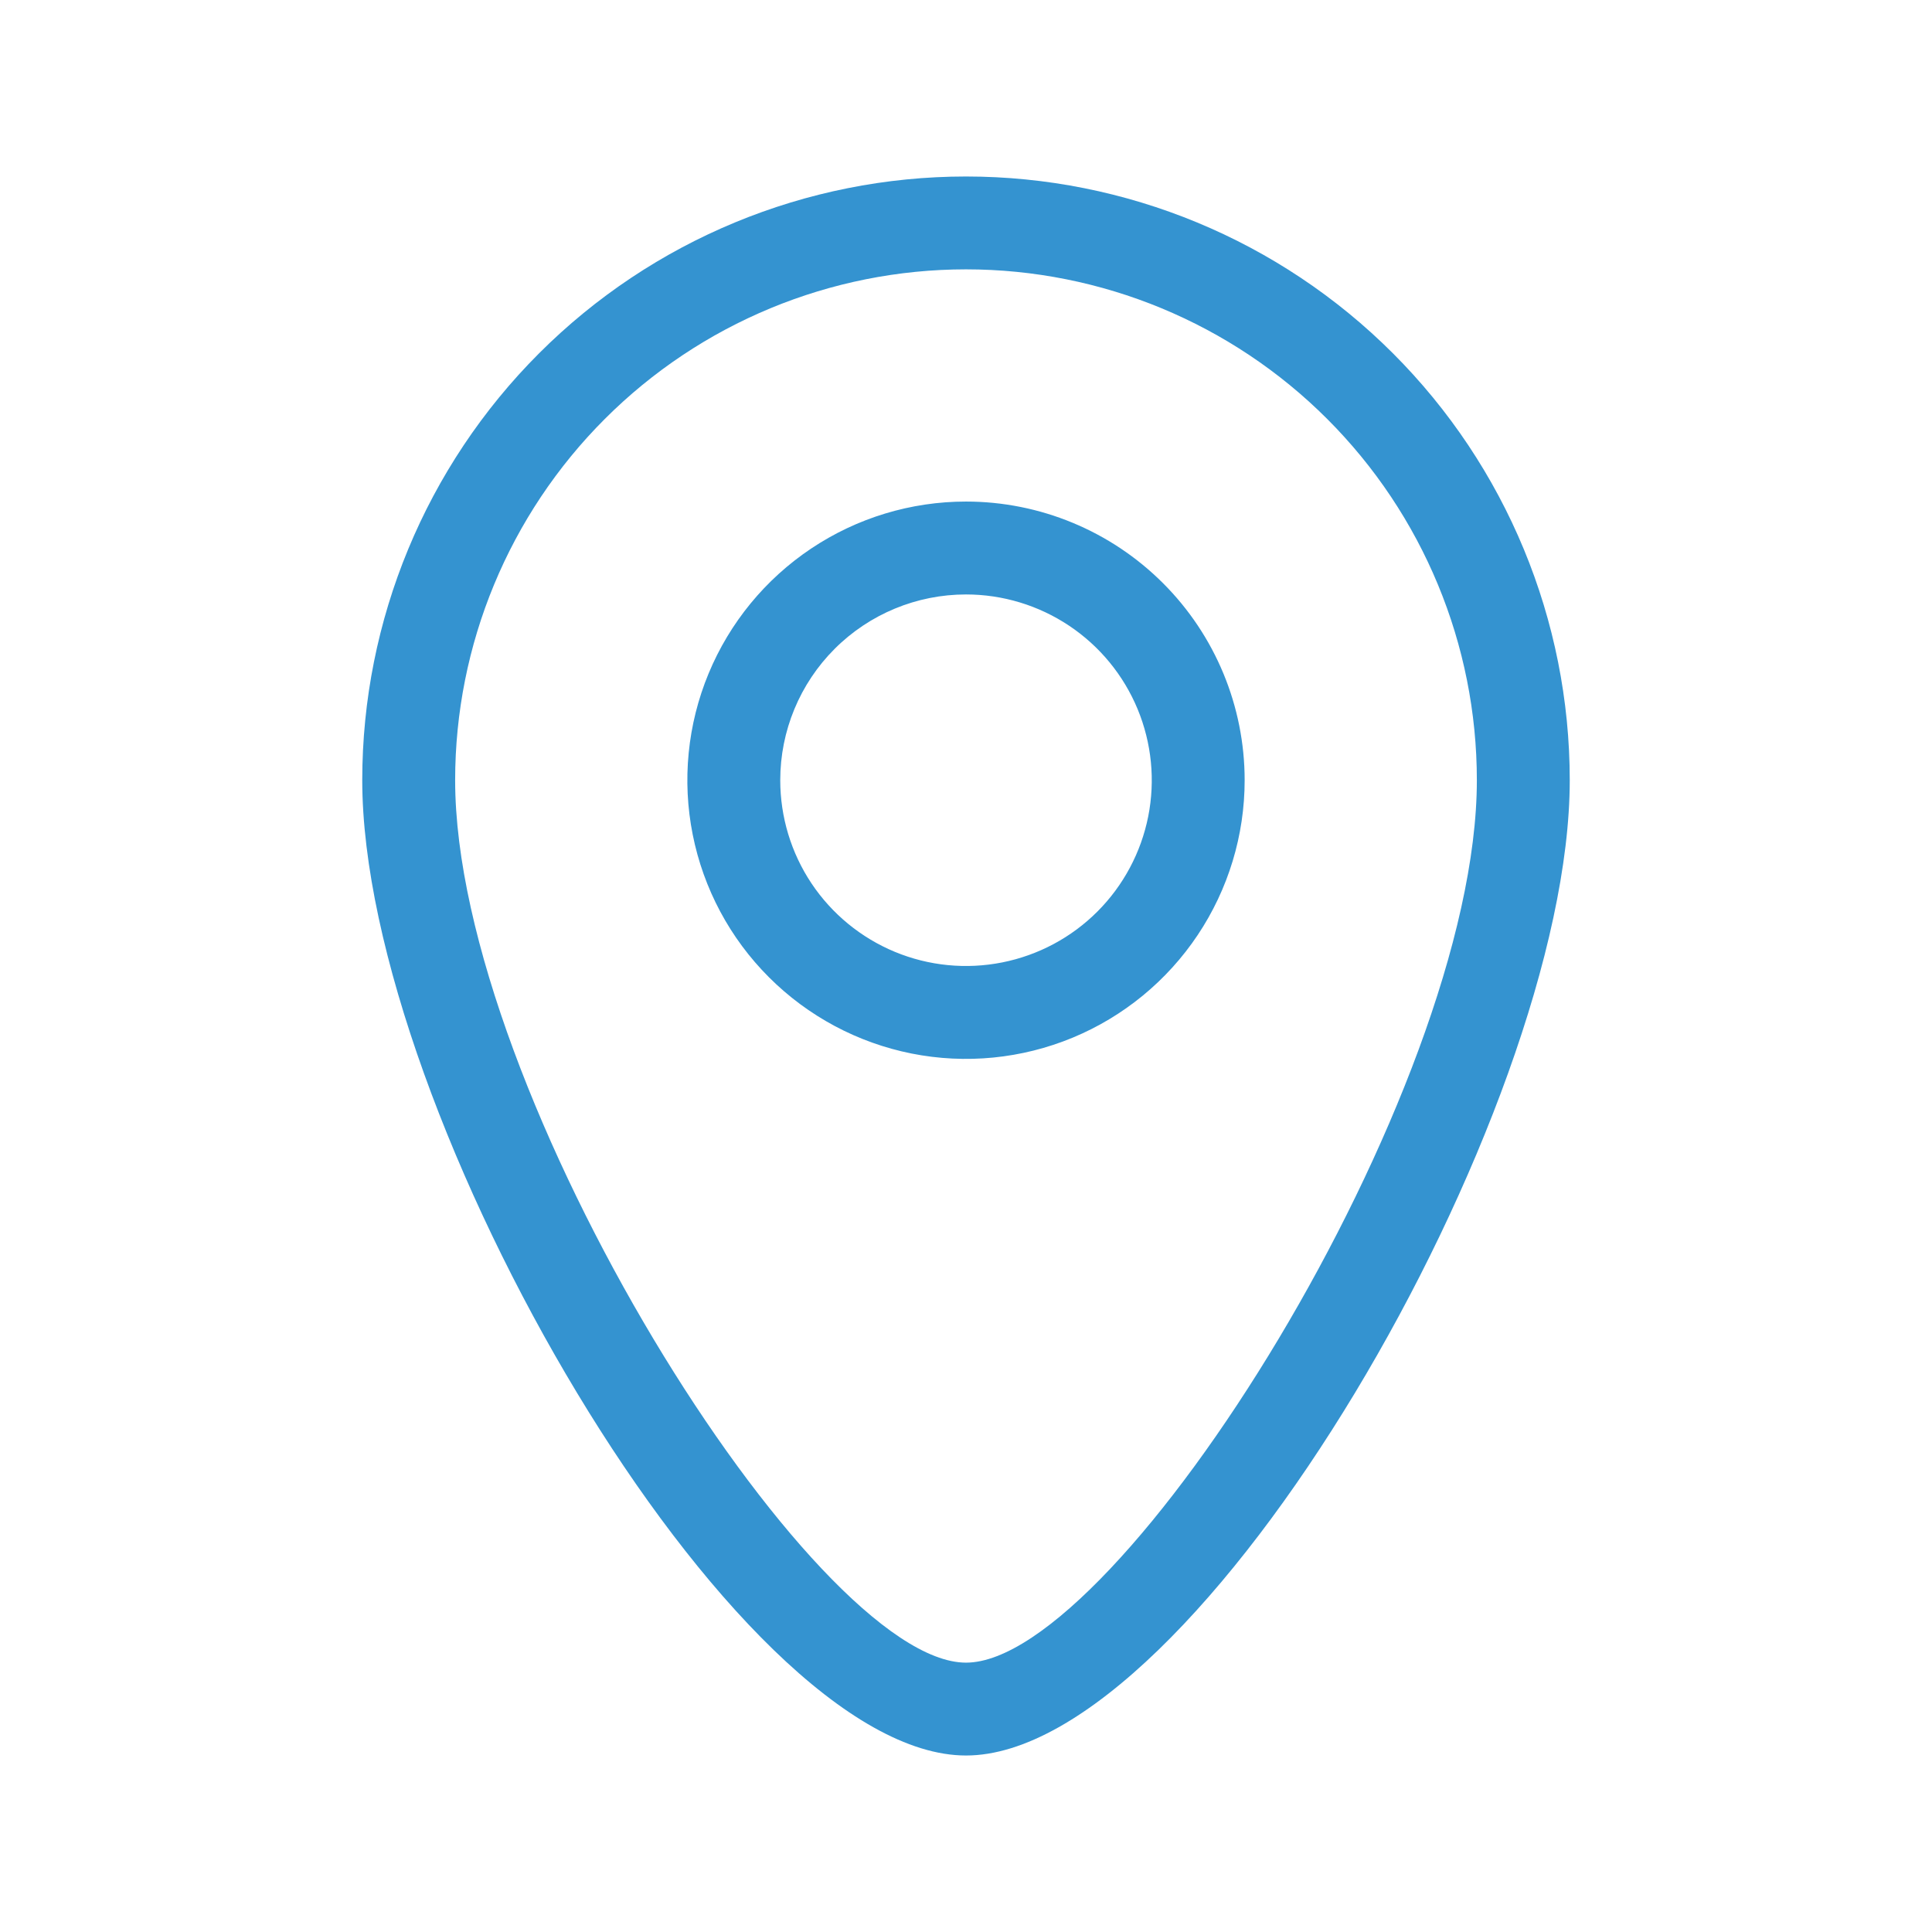 <svg width="48" height="48" viewBox="0 0 48 48" fill="none" xmlns="http://www.w3.org/2000/svg">
<path d="M24 6.692C27.366 6.692 30.595 8.029 32.975 10.41C35.355 12.79 36.692 16.018 36.692 19.384C36.692 27.15 27.796 41.308 24 41.308C20.204 41.308 11.308 27.15 11.308 19.384C11.308 16.018 12.645 12.79 15.025 10.41C17.405 8.029 20.634 6.692 24 6.692ZM24 4.385C20.022 4.385 16.206 5.965 13.393 8.778C10.58 11.591 9 15.406 9 19.384C9 27.669 18.231 43.615 24 43.615C29.769 43.615 39 27.669 39 19.384C39 15.406 37.42 11.591 34.607 8.778C31.794 5.965 27.978 4.385 24 4.385ZM24 14.769C24.913 14.769 25.805 15.04 26.564 15.547C27.323 16.054 27.915 16.775 28.264 17.618C28.613 18.462 28.705 19.39 28.527 20.285C28.349 21.18 27.909 22.003 27.264 22.648C26.618 23.294 25.796 23.733 24.9 23.911C24.005 24.089 23.077 23.998 22.234 23.649C21.39 23.299 20.67 22.708 20.162 21.949C19.655 21.19 19.385 20.297 19.385 19.384C19.385 18.16 19.871 16.986 20.736 16.121C21.602 15.255 22.776 14.769 24 14.769ZM24 12.461C22.631 12.461 21.292 12.867 20.154 13.628C19.015 14.389 18.128 15.47 17.604 16.735C17.08 18 16.943 19.392 17.21 20.735C17.477 22.078 18.136 23.312 19.105 24.28C20.073 25.248 21.306 25.907 22.649 26.175C23.992 26.442 25.384 26.305 26.649 25.781C27.914 25.257 28.996 24.369 29.756 23.231C30.517 22.092 30.923 20.754 30.923 19.384C30.923 17.548 30.194 15.787 28.895 14.489C27.597 13.191 25.836 12.461 24 12.461Z" fill="#3493D0"/>
</svg>
